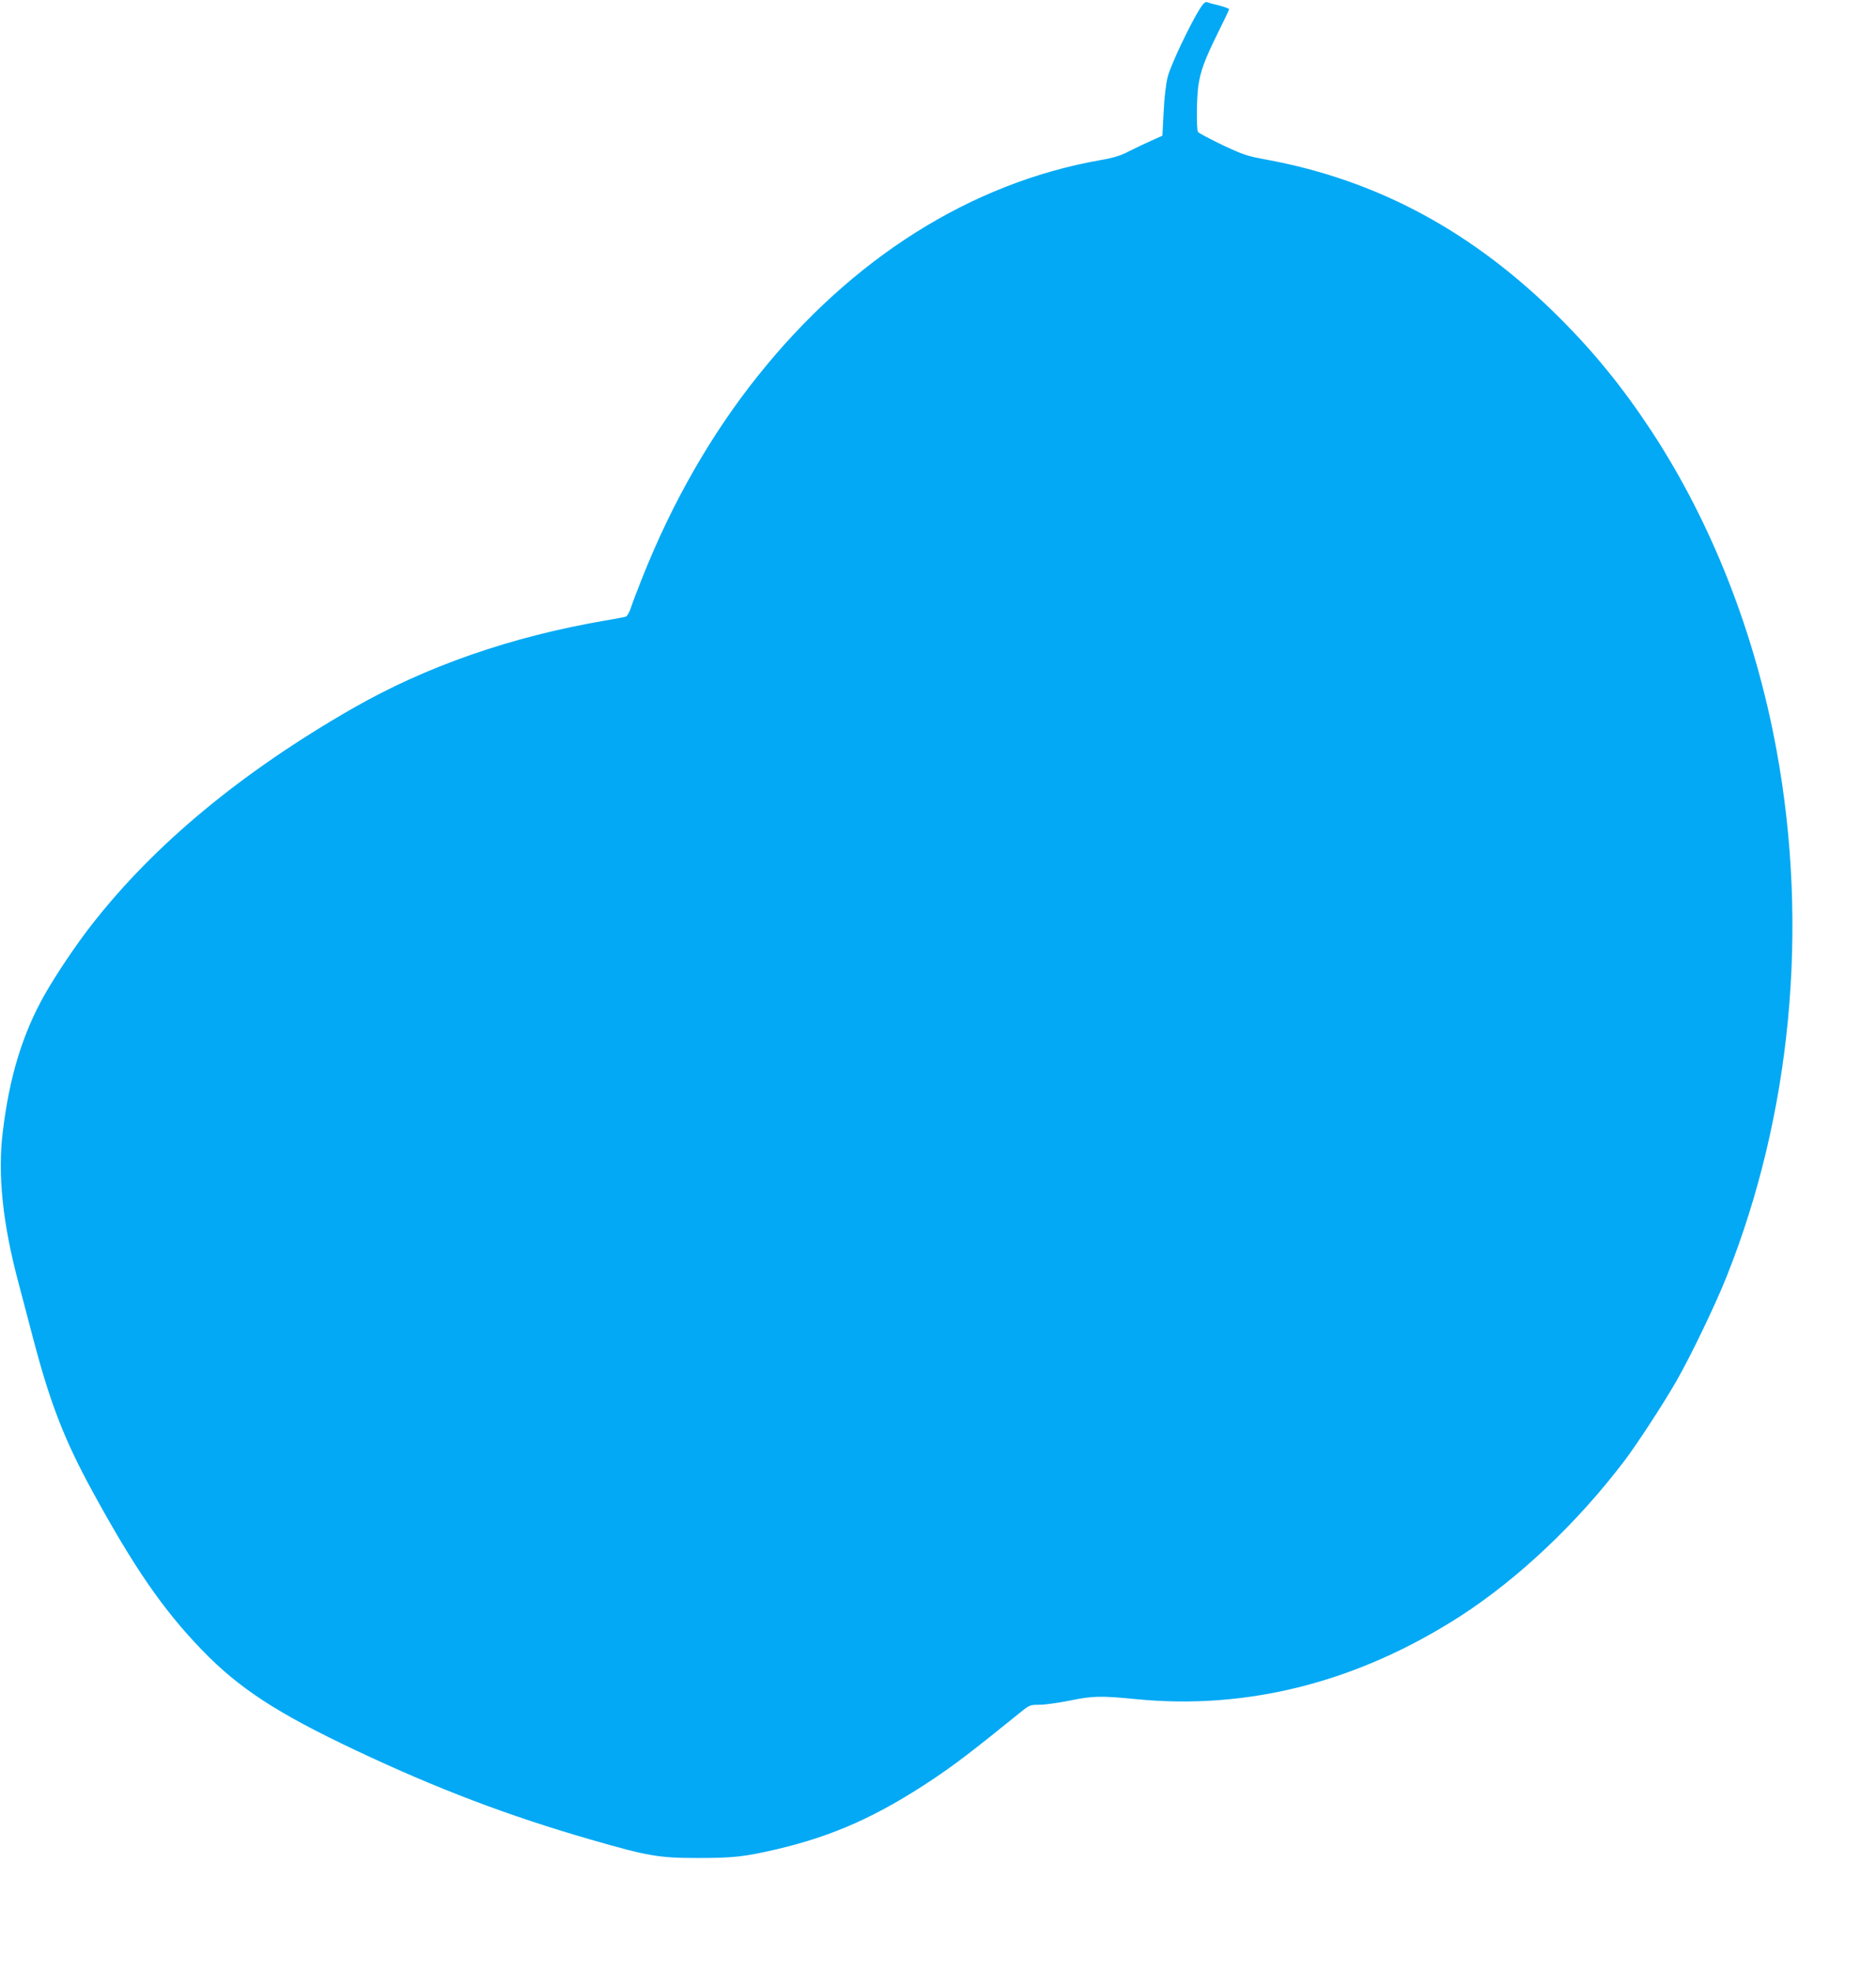 <?xml version="1.0" standalone="no"?>
<!DOCTYPE svg PUBLIC "-//W3C//DTD SVG 20010904//EN"
 "http://www.w3.org/TR/2001/REC-SVG-20010904/DTD/svg10.dtd">
<svg version="1.0" xmlns="http://www.w3.org/2000/svg"
 width="1218pt" height="1280pt" viewBox="0 0 1218 1280"
 preserveAspectRatio="xMidYMid meet">
<g transform="translate(0,1280) scale(0.1,-0.1)"
fill="#03a9f4" stroke="none">
<path d="M7790 12743 c-63 -100 -191 -369 -209 -443 -11 -45 -22 -135 -26
-228 l-8 -153 -71 -32 c-39 -17 -103 -48 -143 -68 -55 -29 -99 -43 -190 -59
-838 -148 -1611 -635 -2221 -1399 -304 -380 -557 -822 -751 -1310 -32 -80 -66
-169 -75 -198 -9 -28 -24 -54 -32 -57 -8 -3 -70 -15 -137 -26 -607 -104 -1160
-296 -1639 -571 -723 -415 -1289 -885 -1695 -1407 -98 -125 -228 -319 -301
-447 -145 -256 -231 -536 -274 -895 -34 -276 -1 -594 102 -980 27 -102 72
-273 100 -380 108 -408 201 -646 378 -970 272 -499 461 -773 712 -1033 241
-250 488 -411 1000 -653 532 -251 990 -425 1527 -580 371 -107 440 -119 693
-119 231 0 303 8 510 56 371 87 658 216 1015 454 149 100 250 177 559 427 70
57 71 58 136 58 36 0 124 13 195 27 150 31 200 32 426 10 728 -73 1445 110
2111 539 377 244 759 605 1066 1010 81 107 253 371 332 509 93 160 259 506
330 685 420 1053 535 2266 325 3415 -138 755 -419 1475 -811 2073 -184 280
-366 505 -593 733 -564 564 -1187 900 -1912 1033 -121 22 -148 31 -284 95 -82
40 -153 77 -157 84 -11 17 -9 219 2 299 14 96 42 172 126 342 41 82 74 152 74
156 0 4 -29 15 -63 24 -35 8 -71 18 -80 22 -11 4 -25 -8 -47 -43z"/>
</g>
</svg>
